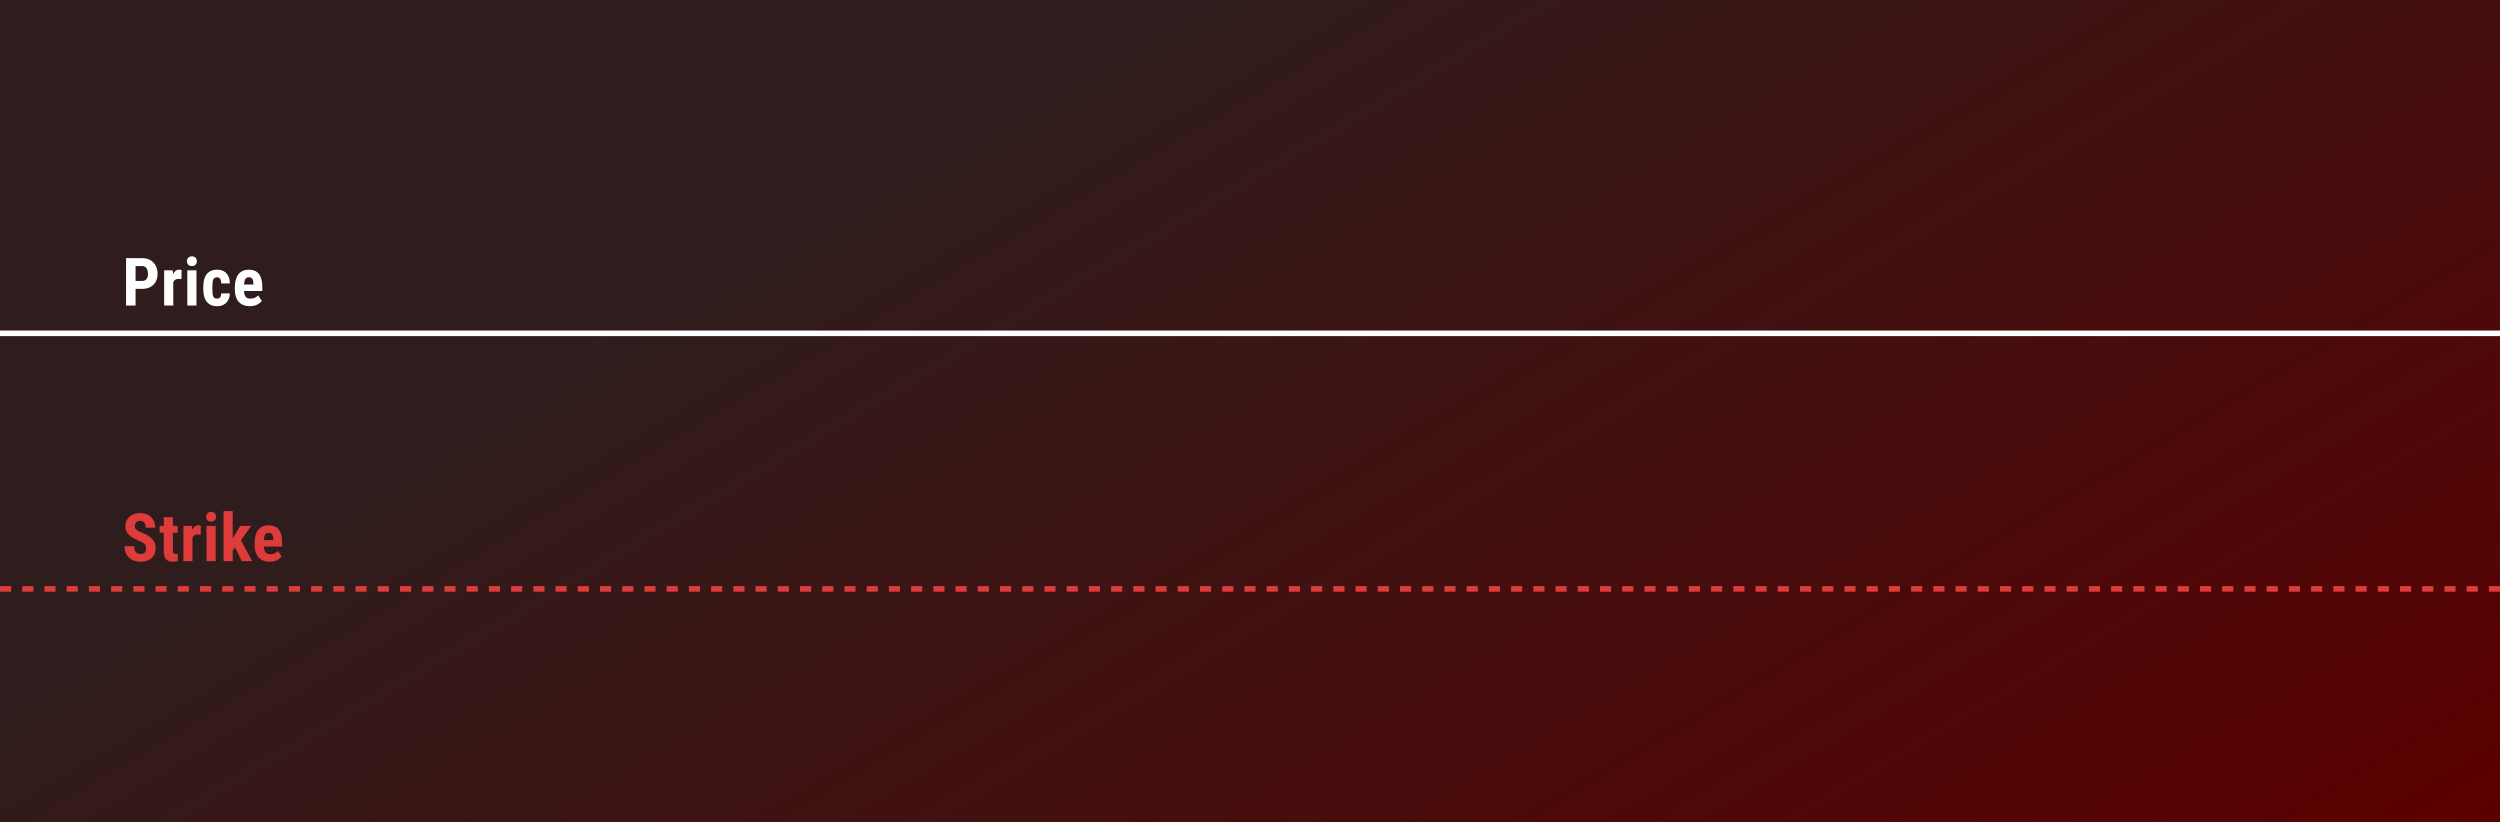<svg width="450" height="148" viewBox="0 0 450 148" fill="none" xmlns="http://www.w3.org/2000/svg">
<rect x="0" y="0" width="450" height="148" fill="#333333" stroke="none"/>
<rect width="450" height="148" fill="url(#paint0_linear_7871_92807)"/>
<path d="M0 106L450 106" stroke="#DD3C3B" stroke-dasharray="2 2"/>
<path d="M26.301 98.756C26.301 98.603 26.287 98.465 26.26 98.34C26.232 98.215 26.174 98.1 26.084 97.994C25.998 97.889 25.871 97.783 25.703 97.678C25.539 97.572 25.324 97.463 25.059 97.35C24.742 97.217 24.436 97.076 24.139 96.928C23.842 96.775 23.574 96.6 23.336 96.4C23.098 96.201 22.908 95.967 22.768 95.697C22.631 95.424 22.562 95.103 22.562 94.736C22.562 94.377 22.627 94.051 22.756 93.758C22.889 93.465 23.076 93.215 23.318 93.008C23.561 92.797 23.844 92.635 24.168 92.522C24.496 92.408 24.861 92.352 25.264 92.352C25.811 92.352 26.283 92.465 26.682 92.691C27.084 92.918 27.395 93.228 27.613 93.623C27.836 94.018 27.947 94.471 27.947 94.982H26.236C26.236 94.74 26.201 94.527 26.131 94.344C26.064 94.156 25.957 94.01 25.809 93.904C25.66 93.799 25.469 93.746 25.234 93.746C25.016 93.746 24.834 93.791 24.689 93.881C24.549 93.967 24.443 94.086 24.373 94.238C24.307 94.387 24.273 94.555 24.273 94.742C24.273 94.883 24.307 95.01 24.373 95.123C24.443 95.232 24.539 95.332 24.66 95.422C24.781 95.508 24.924 95.592 25.088 95.674C25.256 95.756 25.439 95.836 25.639 95.914C26.025 96.066 26.367 96.234 26.664 96.418C26.961 96.598 27.209 96.801 27.408 97.027C27.607 97.25 27.758 97.502 27.859 97.783C27.961 98.064 28.012 98.385 28.012 98.744C28.012 99.1 27.949 99.424 27.824 99.717C27.703 100.006 27.525 100.256 27.291 100.467C27.057 100.674 26.773 100.834 26.441 100.947C26.113 101.061 25.746 101.117 25.34 101.117C24.945 101.117 24.572 101.062 24.221 100.953C23.869 100.84 23.559 100.67 23.289 100.443C23.023 100.213 22.814 99.922 22.662 99.57C22.51 99.215 22.434 98.795 22.434 98.311H24.15C24.15 98.568 24.176 98.789 24.227 98.973C24.277 99.152 24.355 99.297 24.461 99.406C24.566 99.512 24.695 99.592 24.848 99.647C25.004 99.697 25.182 99.723 25.381 99.723C25.607 99.723 25.787 99.68 25.92 99.594C26.057 99.508 26.154 99.393 26.213 99.248C26.271 99.103 26.301 98.939 26.301 98.756ZM31.976 94.66V95.897H28.741V94.66H31.976ZM29.485 93.096H31.12V99.066C31.12 99.242 31.138 99.377 31.173 99.471C31.208 99.564 31.261 99.631 31.331 99.67C31.405 99.705 31.501 99.723 31.618 99.723C31.704 99.723 31.782 99.719 31.852 99.711C31.923 99.699 31.976 99.688 32.011 99.676V100.959C31.882 101.01 31.745 101.049 31.601 101.076C31.46 101.104 31.292 101.117 31.097 101.117C30.772 101.117 30.489 101.055 30.247 100.93C30.005 100.805 29.817 100.605 29.684 100.332C29.552 100.055 29.485 99.691 29.485 99.242V93.096ZM34.65 96.072V101H33.01V94.66H34.556L34.65 96.072ZM36.144 94.613L36.121 96.248C36.047 96.232 35.957 96.221 35.851 96.213C35.75 96.205 35.66 96.201 35.582 96.201C35.398 96.201 35.242 96.231 35.113 96.289C34.984 96.344 34.877 96.428 34.791 96.541C34.709 96.65 34.646 96.787 34.603 96.951C34.56 97.115 34.535 97.301 34.527 97.508L34.217 97.391C34.217 96.977 34.248 96.598 34.31 96.254C34.377 95.906 34.474 95.606 34.603 95.352C34.732 95.094 34.886 94.894 35.066 94.754C35.25 94.613 35.457 94.543 35.687 94.543C35.765 94.543 35.847 94.551 35.933 94.566C36.023 94.578 36.093 94.594 36.144 94.613ZM38.825 94.66V101H37.178V94.66H38.825ZM37.102 93.019C37.102 92.766 37.182 92.557 37.342 92.393C37.507 92.225 37.727 92.141 38.005 92.141C38.278 92.141 38.495 92.223 38.655 92.387C38.815 92.551 38.895 92.76 38.895 93.014C38.895 93.268 38.815 93.478 38.655 93.647C38.495 93.811 38.278 93.893 38.005 93.893C37.727 93.893 37.507 93.811 37.342 93.647C37.182 93.478 37.102 93.269 37.102 93.019ZM41.886 91.994V101H40.246V91.994H41.886ZM45.22 94.66L42.988 97.812L41.646 99.318L41.066 98.07L42.097 96.564L43.263 94.66H45.22ZM43.509 101L42.127 98.088L43.257 97.045L45.39 101H43.509ZM48.545 101.117C48.112 101.117 47.727 101.051 47.391 100.918C47.059 100.785 46.778 100.594 46.547 100.344C46.317 100.09 46.141 99.783 46.02 99.424C45.899 99.064 45.838 98.654 45.838 98.193V97.672C45.838 97.156 45.897 96.705 46.014 96.318C46.131 95.928 46.297 95.6 46.512 95.334C46.727 95.068 46.991 94.871 47.303 94.742C47.62 94.609 47.977 94.543 48.375 94.543C48.774 94.543 49.123 94.609 49.424 94.742C49.729 94.871 49.981 95.066 50.18 95.328C50.379 95.586 50.53 95.906 50.631 96.289C50.733 96.672 50.784 97.117 50.784 97.625V98.375H46.535V97.221H49.172V97.074C49.172 96.816 49.145 96.602 49.09 96.43C49.035 96.254 48.95 96.123 48.832 96.037C48.715 95.951 48.559 95.908 48.364 95.908C48.2 95.908 48.061 95.941 47.948 96.008C47.834 96.074 47.745 96.178 47.678 96.318C47.612 96.459 47.563 96.643 47.532 96.869C47.5 97.092 47.485 97.359 47.485 97.672V98.193C47.485 98.486 47.51 98.732 47.561 98.932C47.612 99.127 47.686 99.287 47.784 99.412C47.885 99.533 48.008 99.621 48.153 99.676C48.297 99.727 48.465 99.752 48.657 99.752C48.946 99.752 49.206 99.701 49.436 99.6C49.67 99.494 49.87 99.352 50.034 99.172L50.69 100.168C50.577 100.316 50.42 100.465 50.221 100.613C50.022 100.762 49.784 100.883 49.506 100.977C49.229 101.07 48.909 101.117 48.545 101.117Z" fill="#DD3C3B"/>
<path d="M0 60L450 60" stroke="white"/>
<path d="M25.598 51.994H23.852V50.57H25.592C25.842 50.57 26.043 50.516 26.195 50.406C26.348 50.297 26.459 50.147 26.529 49.955C26.6 49.76 26.635 49.541 26.635 49.299C26.635 49.053 26.6 48.822 26.529 48.607C26.459 48.393 26.348 48.221 26.195 48.092C26.043 47.959 25.844 47.893 25.598 47.893H24.402V55H22.691V46.469H25.598C26.172 46.469 26.666 46.59 27.08 46.832C27.494 47.074 27.811 47.408 28.029 47.834C28.252 48.256 28.363 48.74 28.363 49.287C28.363 49.834 28.252 50.31 28.029 50.717C27.807 51.123 27.488 51.438 27.074 51.66C26.664 51.883 26.172 51.994 25.598 51.994ZM31.19 50.072V55H29.55V48.66H31.097L31.19 50.072ZM32.684 48.613L32.661 50.248C32.587 50.232 32.497 50.221 32.392 50.213C32.29 50.205 32.2 50.201 32.122 50.201C31.938 50.201 31.782 50.23 31.653 50.289C31.524 50.344 31.417 50.428 31.331 50.541C31.249 50.65 31.186 50.787 31.143 50.951C31.101 51.115 31.075 51.301 31.067 51.508L30.757 51.391C30.757 50.977 30.788 50.598 30.851 50.254C30.917 49.906 31.015 49.605 31.143 49.352C31.272 49.094 31.427 48.895 31.606 48.754C31.79 48.613 31.997 48.543 32.227 48.543C32.306 48.543 32.388 48.551 32.474 48.566C32.563 48.578 32.634 48.594 32.684 48.613ZM35.365 48.66V55H33.718V48.66H35.365ZM33.642 47.02C33.642 46.766 33.722 46.557 33.883 46.393C34.047 46.225 34.267 46.141 34.545 46.141C34.818 46.141 35.035 46.223 35.195 46.387C35.355 46.551 35.435 46.76 35.435 47.014C35.435 47.268 35.355 47.478 35.195 47.647C35.035 47.81 34.818 47.893 34.545 47.893C34.267 47.893 34.047 47.81 33.883 47.647C33.722 47.478 33.642 47.27 33.642 47.02ZM39.077 53.752C39.229 53.752 39.36 53.721 39.469 53.658C39.583 53.596 39.669 53.494 39.727 53.353C39.786 53.213 39.817 53.031 39.821 52.809H41.362C41.362 53.285 41.26 53.697 41.057 54.045C40.858 54.389 40.589 54.654 40.249 54.842C39.913 55.025 39.532 55.117 39.106 55.117C38.68 55.117 38.309 55.049 37.993 54.912C37.676 54.775 37.415 54.576 37.208 54.315C37.005 54.053 36.85 53.734 36.745 53.359C36.643 52.98 36.592 52.547 36.592 52.059V51.596C36.592 51.115 36.643 50.685 36.745 50.307C36.85 49.928 37.005 49.607 37.208 49.346C37.415 49.084 37.675 48.885 37.987 48.748C38.303 48.611 38.675 48.543 39.1 48.543C39.557 48.543 39.954 48.639 40.29 48.83C40.626 49.018 40.887 49.295 41.075 49.662C41.266 50.029 41.362 50.482 41.362 51.022H39.821C39.817 50.779 39.788 50.578 39.733 50.418C39.682 50.254 39.602 50.129 39.493 50.043C39.387 49.953 39.247 49.908 39.071 49.908C38.887 49.908 38.739 49.947 38.626 50.025C38.516 50.1 38.432 50.209 38.374 50.353C38.319 50.494 38.282 50.67 38.262 50.881C38.243 51.092 38.233 51.33 38.233 51.596V52.059C38.233 52.344 38.241 52.592 38.257 52.803C38.276 53.01 38.313 53.185 38.368 53.33C38.426 53.471 38.51 53.576 38.62 53.647C38.733 53.717 38.885 53.752 39.077 53.752ZM44.98 55.117C44.546 55.117 44.162 55.051 43.826 54.918C43.494 54.785 43.212 54.594 42.982 54.344C42.752 54.09 42.576 53.783 42.455 53.424C42.334 53.065 42.273 52.654 42.273 52.193V51.672C42.273 51.156 42.332 50.705 42.449 50.318C42.566 49.928 42.732 49.6 42.947 49.334C43.162 49.068 43.425 48.871 43.738 48.742C44.054 48.609 44.412 48.543 44.81 48.543C45.209 48.543 45.558 48.609 45.859 48.742C46.164 48.871 46.416 49.066 46.615 49.328C46.814 49.586 46.964 49.906 47.066 50.289C47.167 50.672 47.218 51.117 47.218 51.625V52.375H42.97V51.221H45.607V51.074C45.607 50.816 45.58 50.602 45.525 50.43C45.47 50.254 45.384 50.123 45.267 50.037C45.15 49.951 44.994 49.908 44.798 49.908C44.634 49.908 44.496 49.941 44.382 50.008C44.269 50.074 44.179 50.178 44.113 50.318C44.046 50.459 43.998 50.643 43.966 50.869C43.935 51.092 43.919 51.359 43.919 51.672V52.193C43.919 52.486 43.945 52.732 43.996 52.932C44.046 53.127 44.121 53.287 44.218 53.412C44.32 53.533 44.443 53.621 44.587 53.676C44.732 53.727 44.9 53.752 45.091 53.752C45.38 53.752 45.64 53.701 45.871 53.6C46.105 53.494 46.304 53.352 46.468 53.172L47.124 54.168C47.011 54.316 46.855 54.465 46.656 54.613C46.457 54.762 46.218 54.883 45.941 54.977C45.664 55.07 45.343 55.117 44.98 55.117Z" fill="white"/>
<defs>
<linearGradient id="paint0_linear_7871_92807" x1="0" y1="0" x2="181.801" y2="306.884" gradientUnits="userSpaceOnUse">
<stop offset="0.292" stop-color="#2F1D1D"/>
<stop offset="1" stop-color="#5B0000"/>
</linearGradient>
</defs>
</svg>
